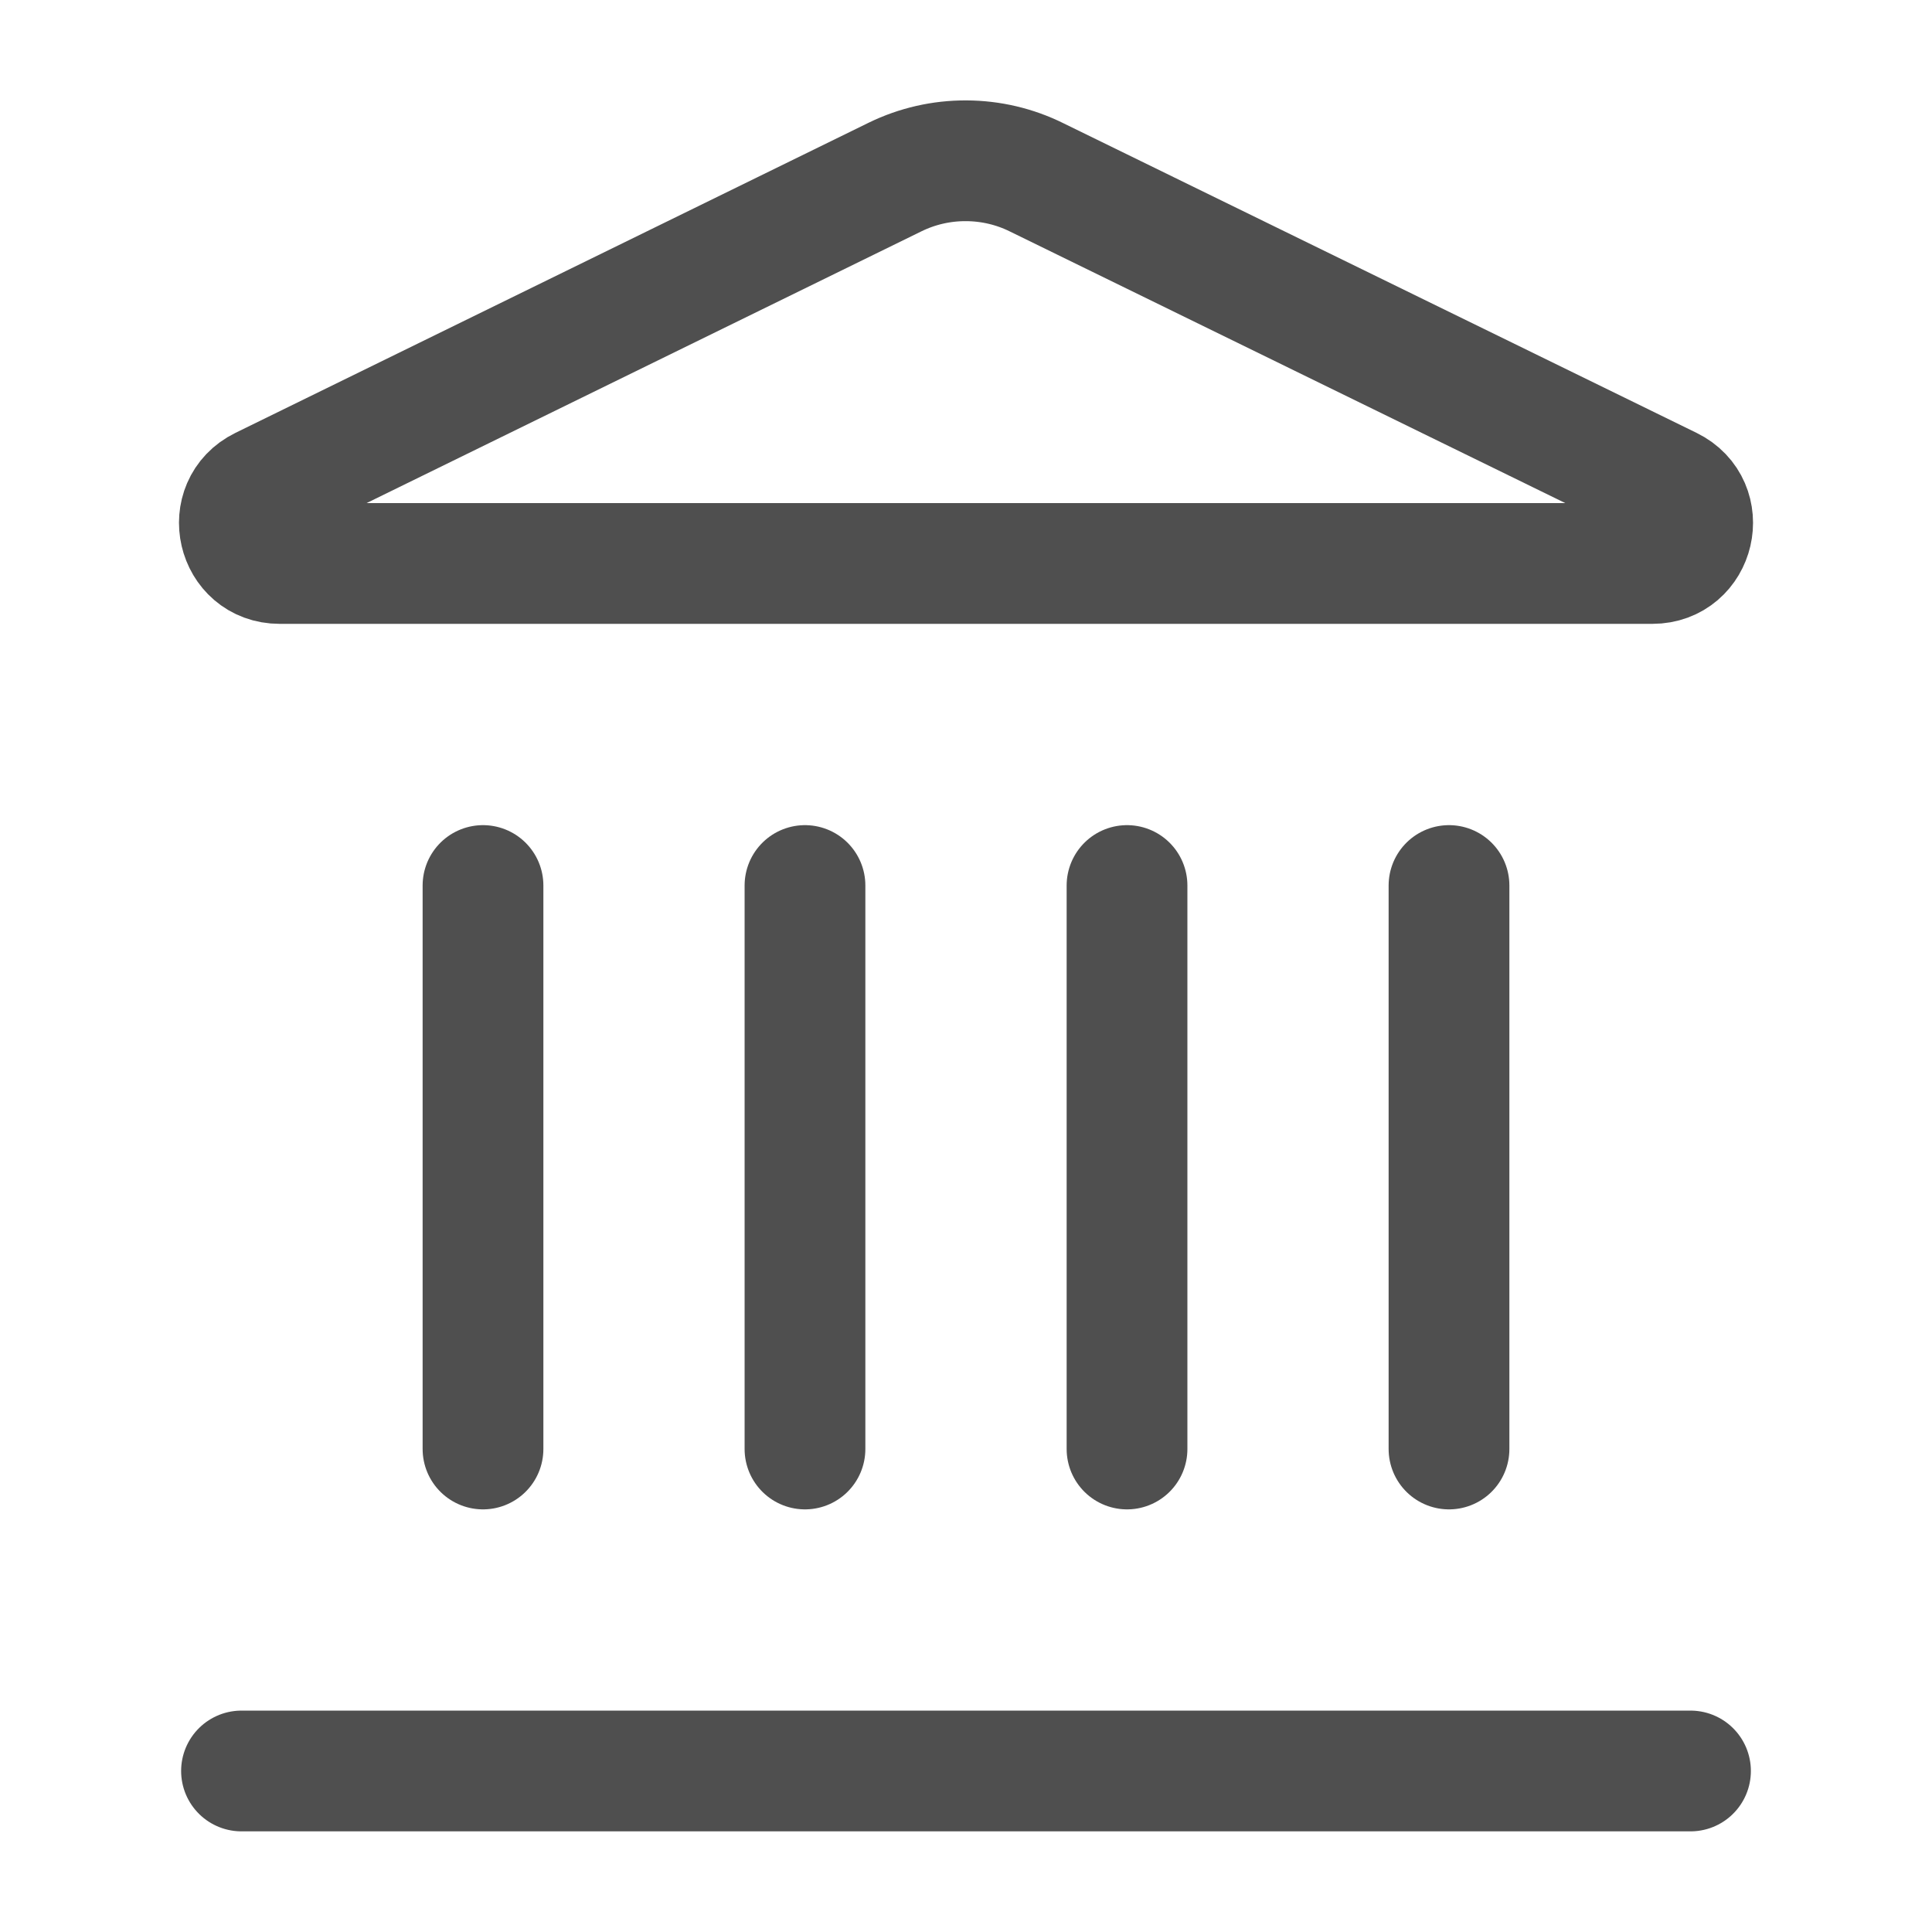 <?xml version="1.0" encoding="UTF-8"?> <svg xmlns="http://www.w3.org/2000/svg" width="32" height="32" viewBox="0 0 32 32" fill="none"><path d="M13.333 24V14.667M18.667 24V14.667M24 24V14.667M4 29.333H28M8 24V14.667M14.827 2.931C15.192 2.753 15.594 2.661 16.001 2.663C16.408 2.664 16.809 2.758 17.173 2.939L27.661 8.068C28.296 8.379 28.075 9.333 27.368 9.333H4.632C3.925 9.333 3.705 8.379 4.339 8.068L14.827 2.931Z" stroke="#4F4F4F" stroke-width="2" stroke-linecap="round" stroke-linejoin="round"></path></svg> 